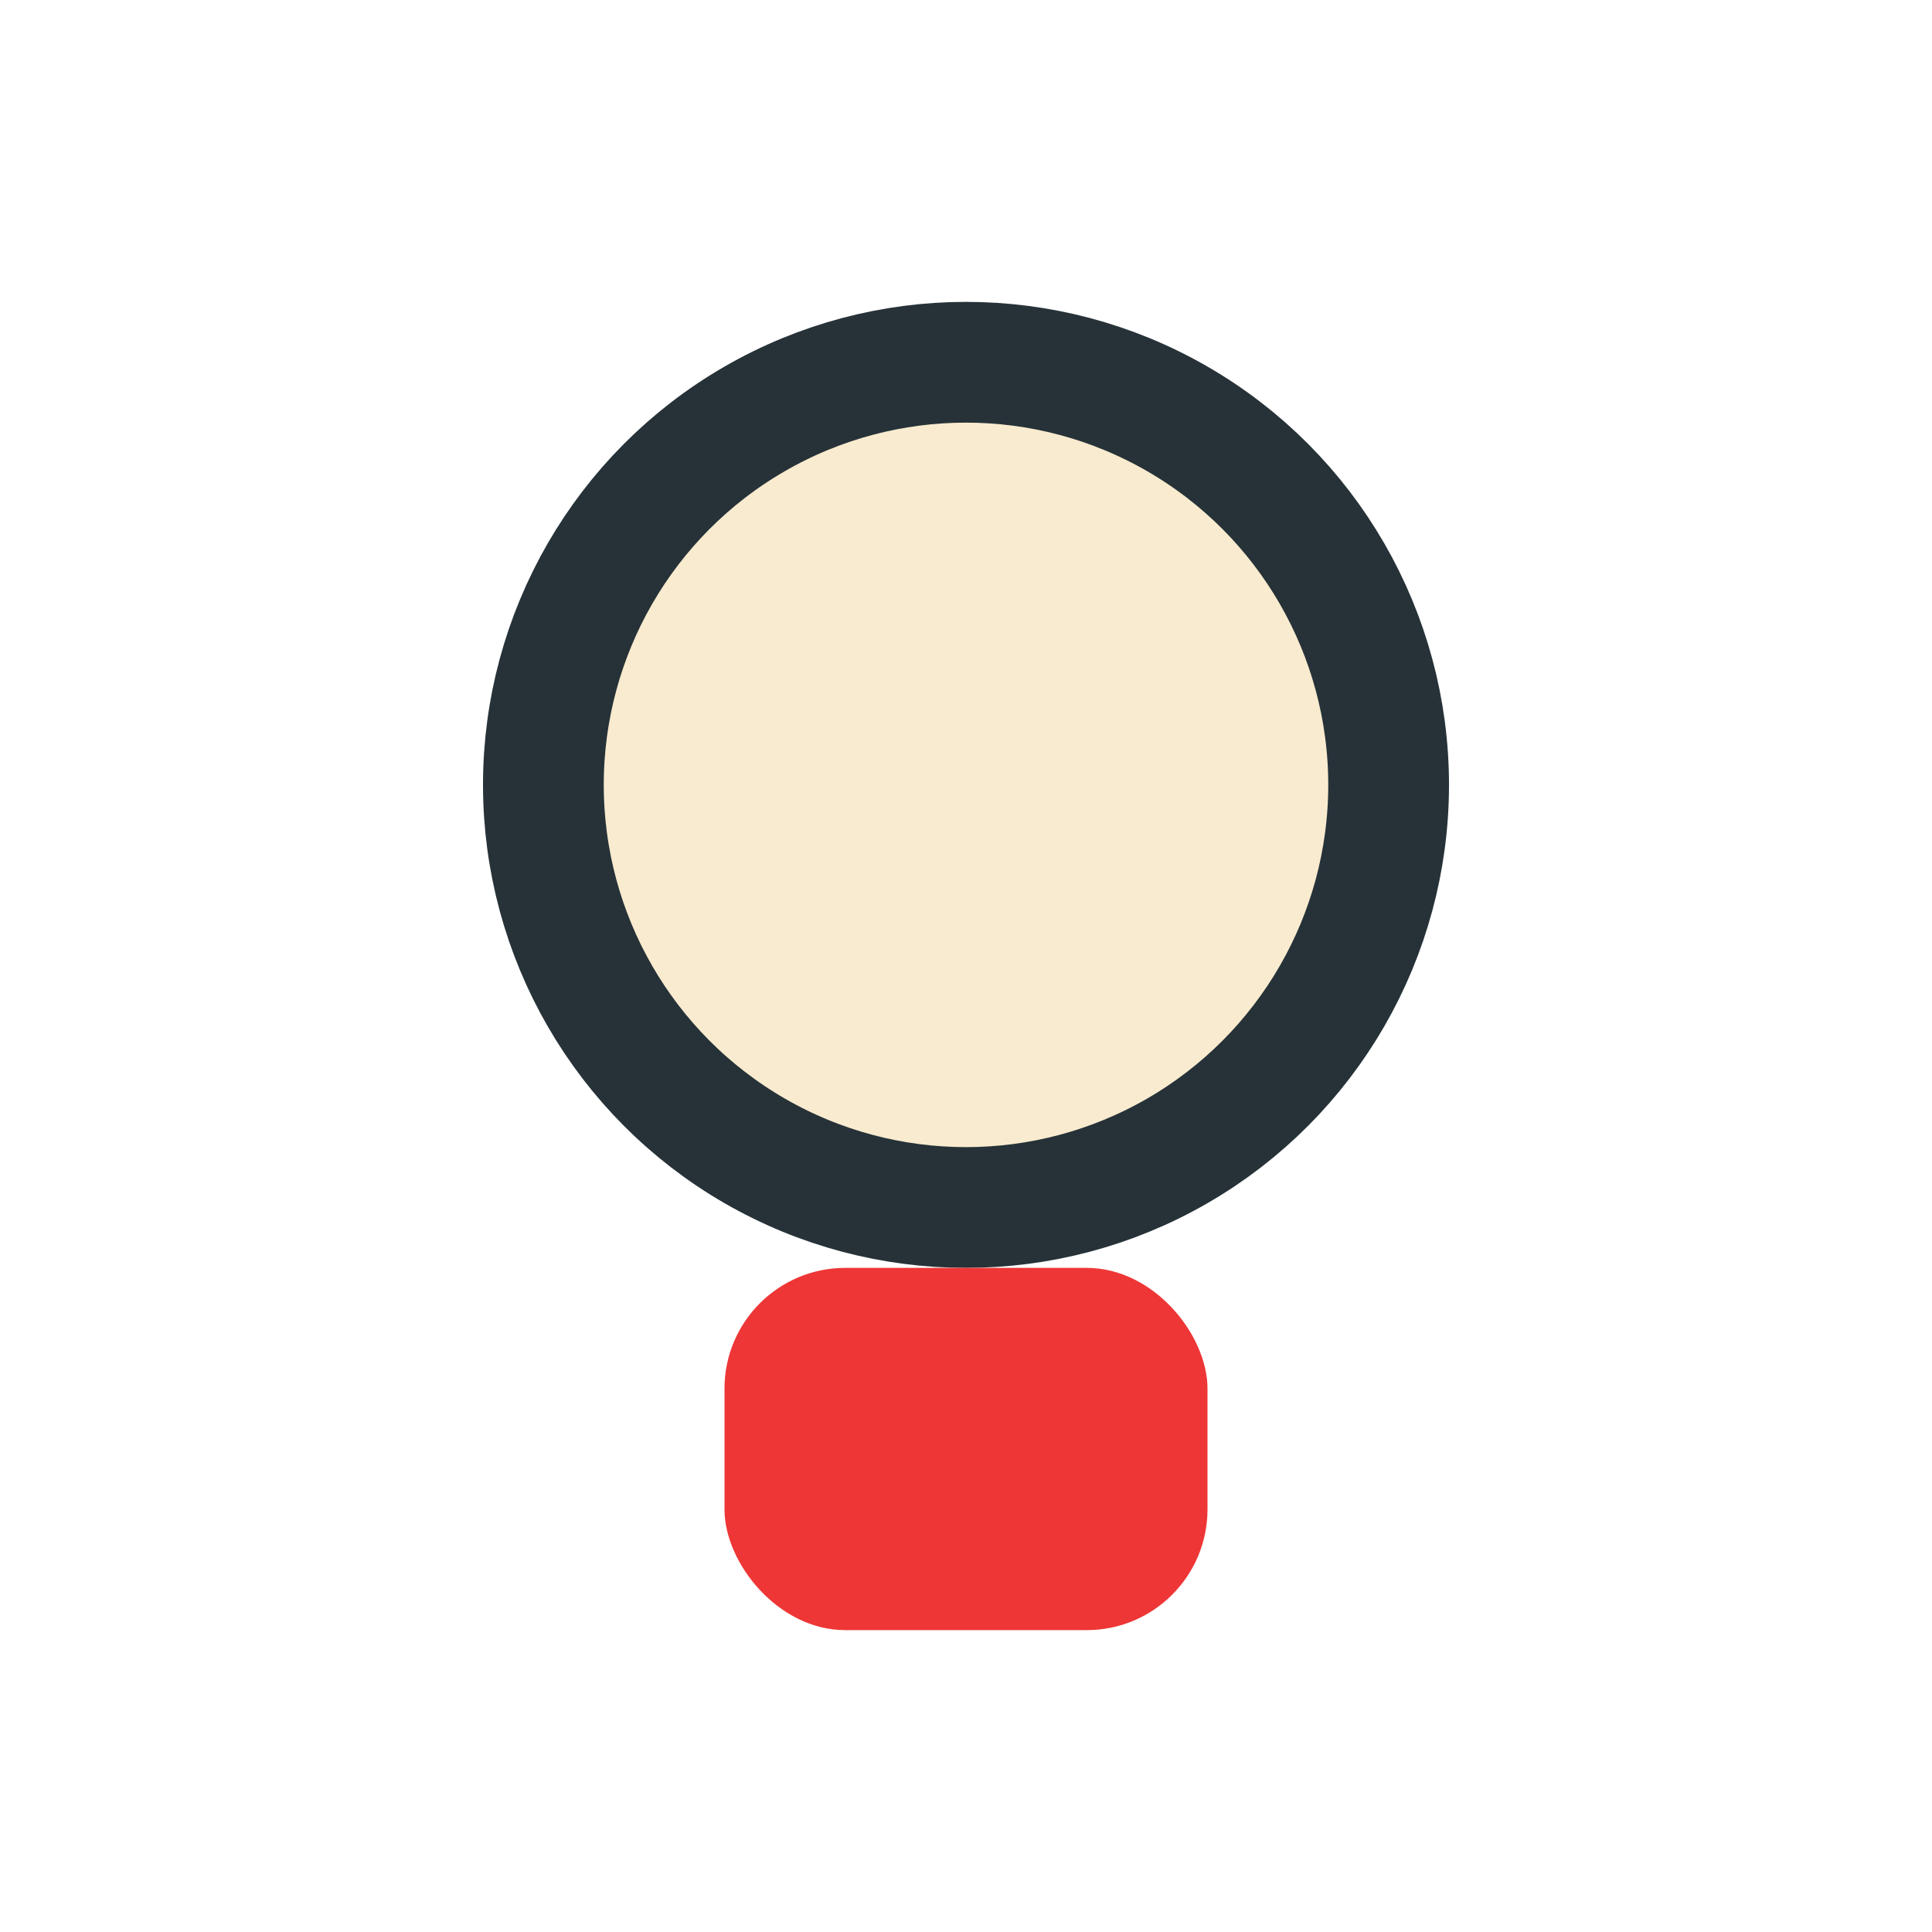 <?xml version="1.0" encoding="UTF-8"?>
<svg xmlns="http://www.w3.org/2000/svg" width="32" height="32" viewBox="0 0 32 32"><circle cx="16" cy="13" r="7" fill="#F9EBCF" stroke="#263238" stroke-width="2"/><rect x="12" y="21" width="8" height="6" rx="2" fill="#EE3636"/></svg>